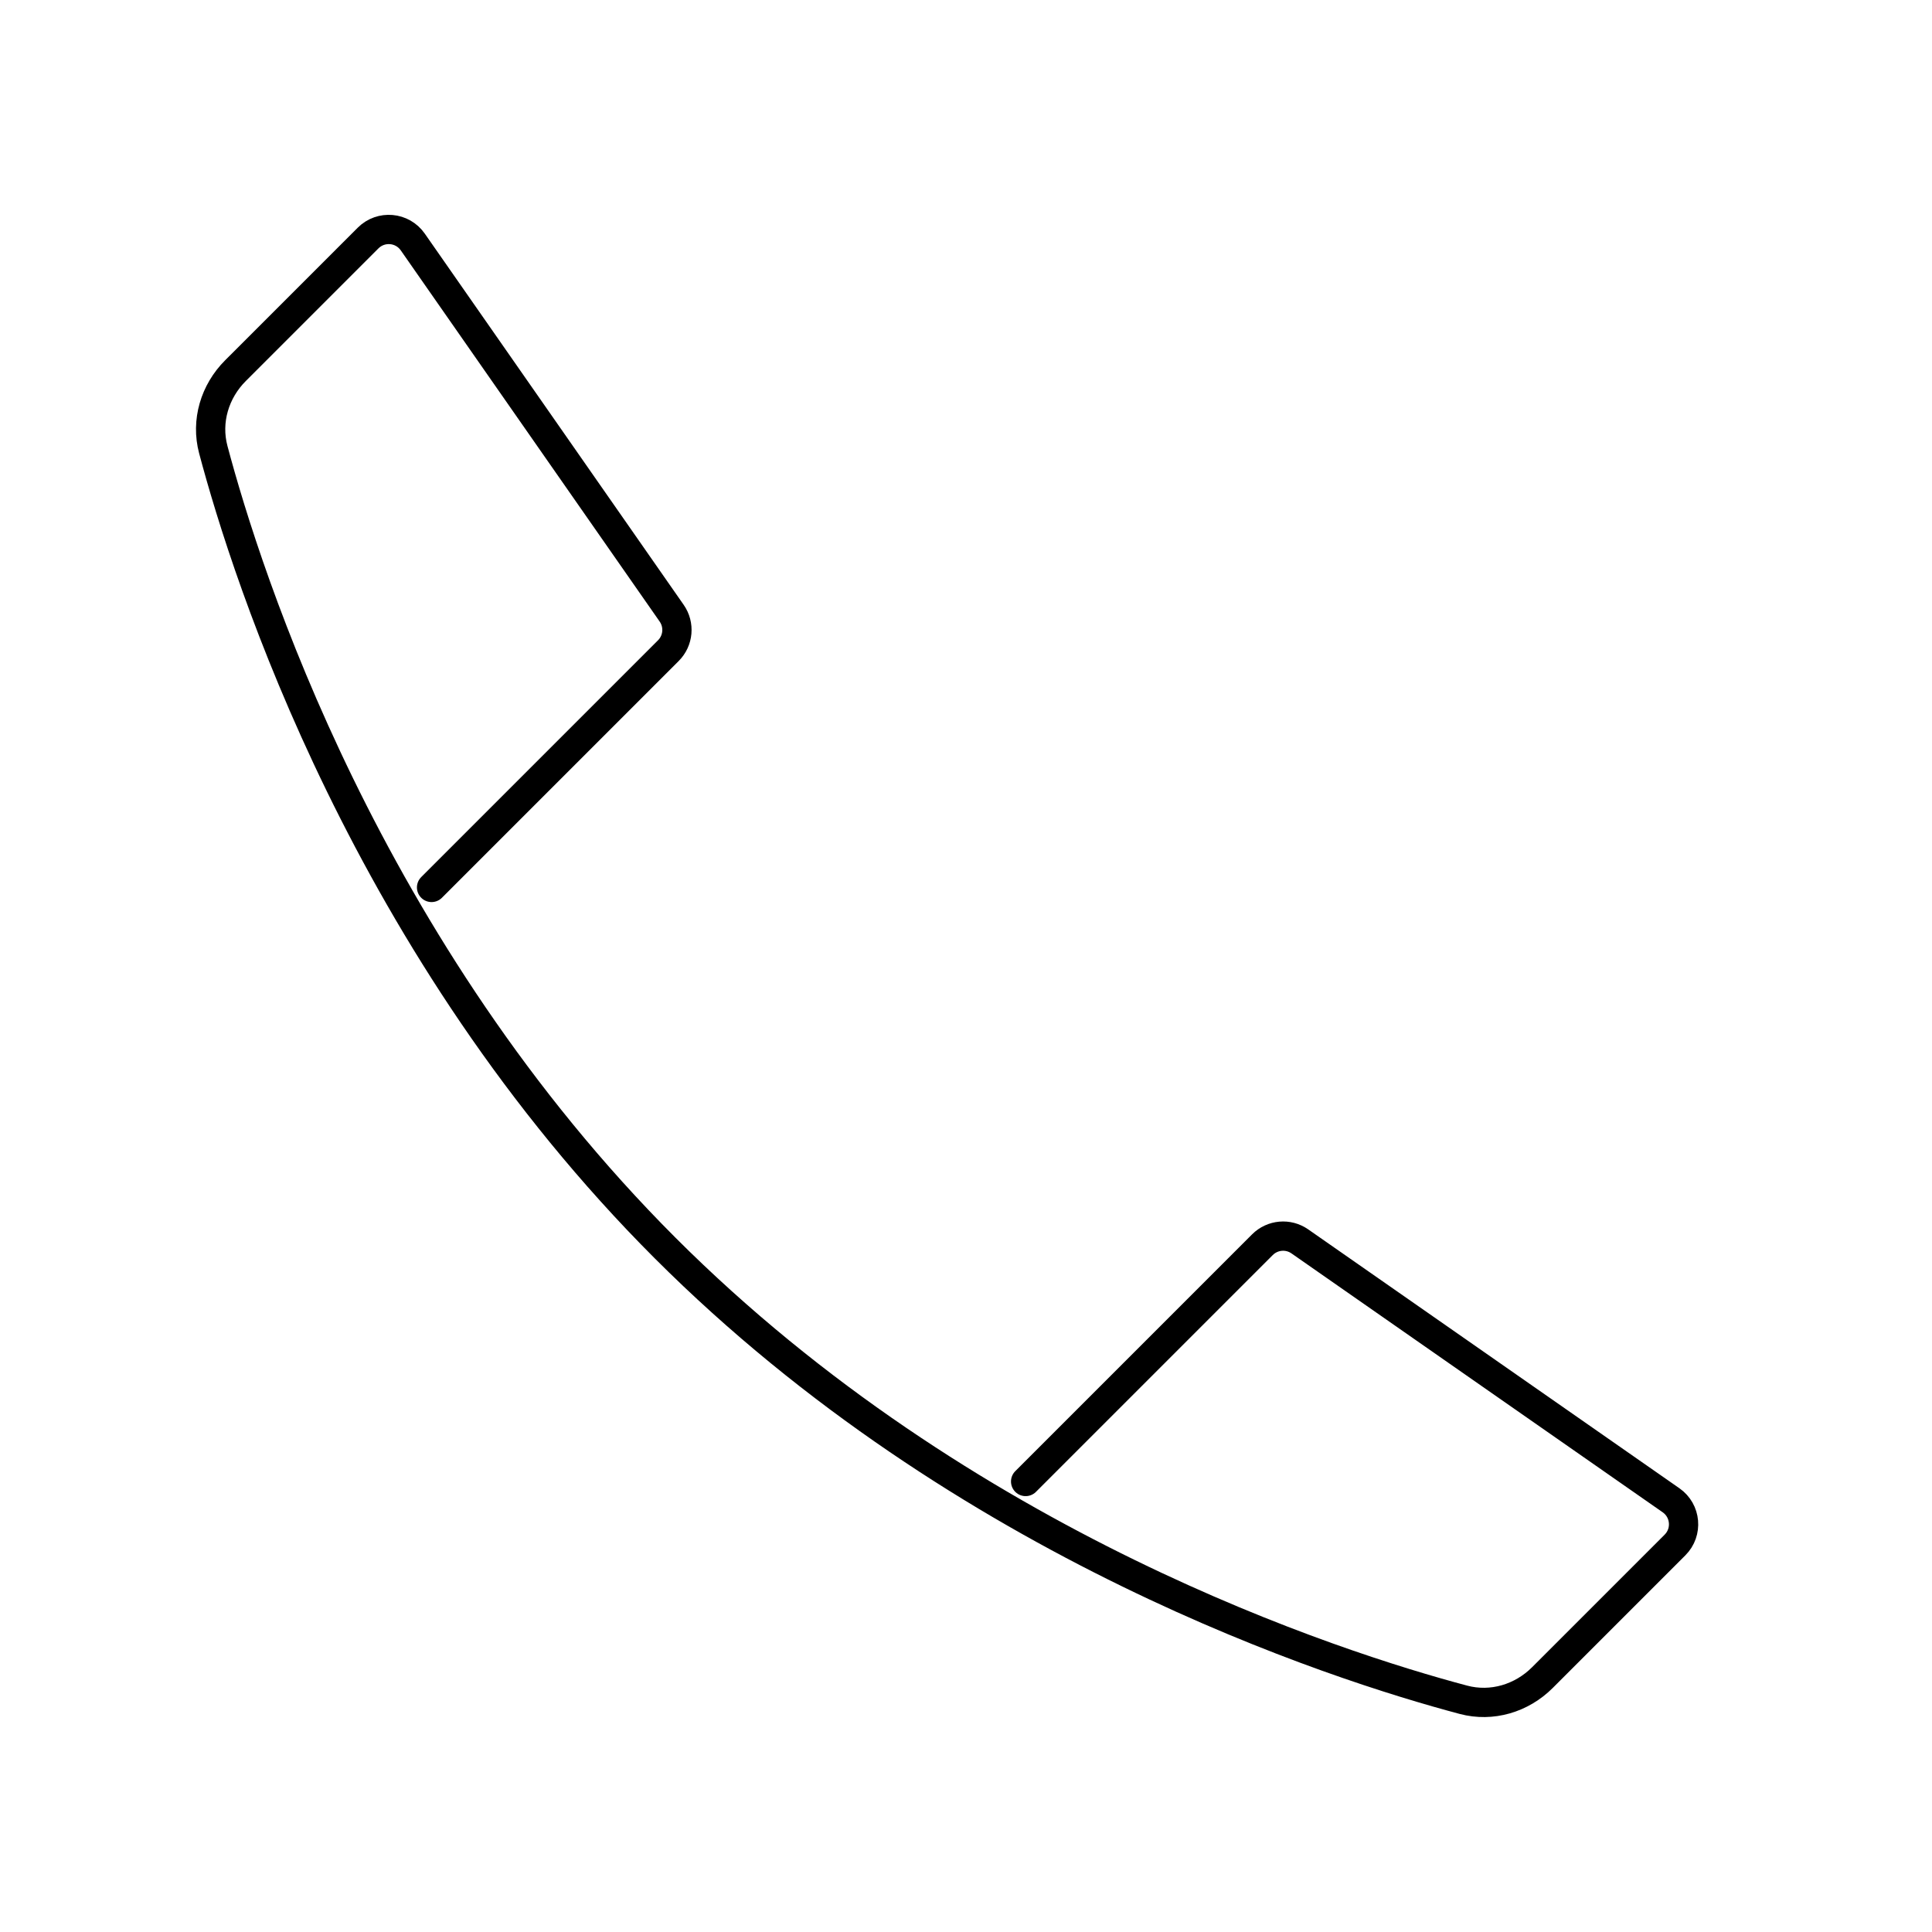 <svg width="66" height="66" viewBox="0 0 66 66" fill="none" xmlns="http://www.w3.org/2000/svg">
<path d="M35.037 50.61L43.126 42.521C43.469 42.178 44.008 42.13 44.405 42.408L57.086 51.252C57.596 51.608 57.661 52.339 57.221 52.779L52.691 57.309C51.981 58.019 50.964 58.325 49.993 58.067C45.624 56.906 32.92 52.834 22.72 42.633C12.519 32.433 8.447 19.729 7.286 15.359C7.028 14.389 7.334 13.372 8.044 12.662L12.574 8.132C13.014 7.692 13.745 7.756 14.101 8.267L22.945 20.947C23.223 21.345 23.175 21.884 22.832 22.227L14.743 30.316" stroke="black" stroke-linecap="round"/>
</svg>
